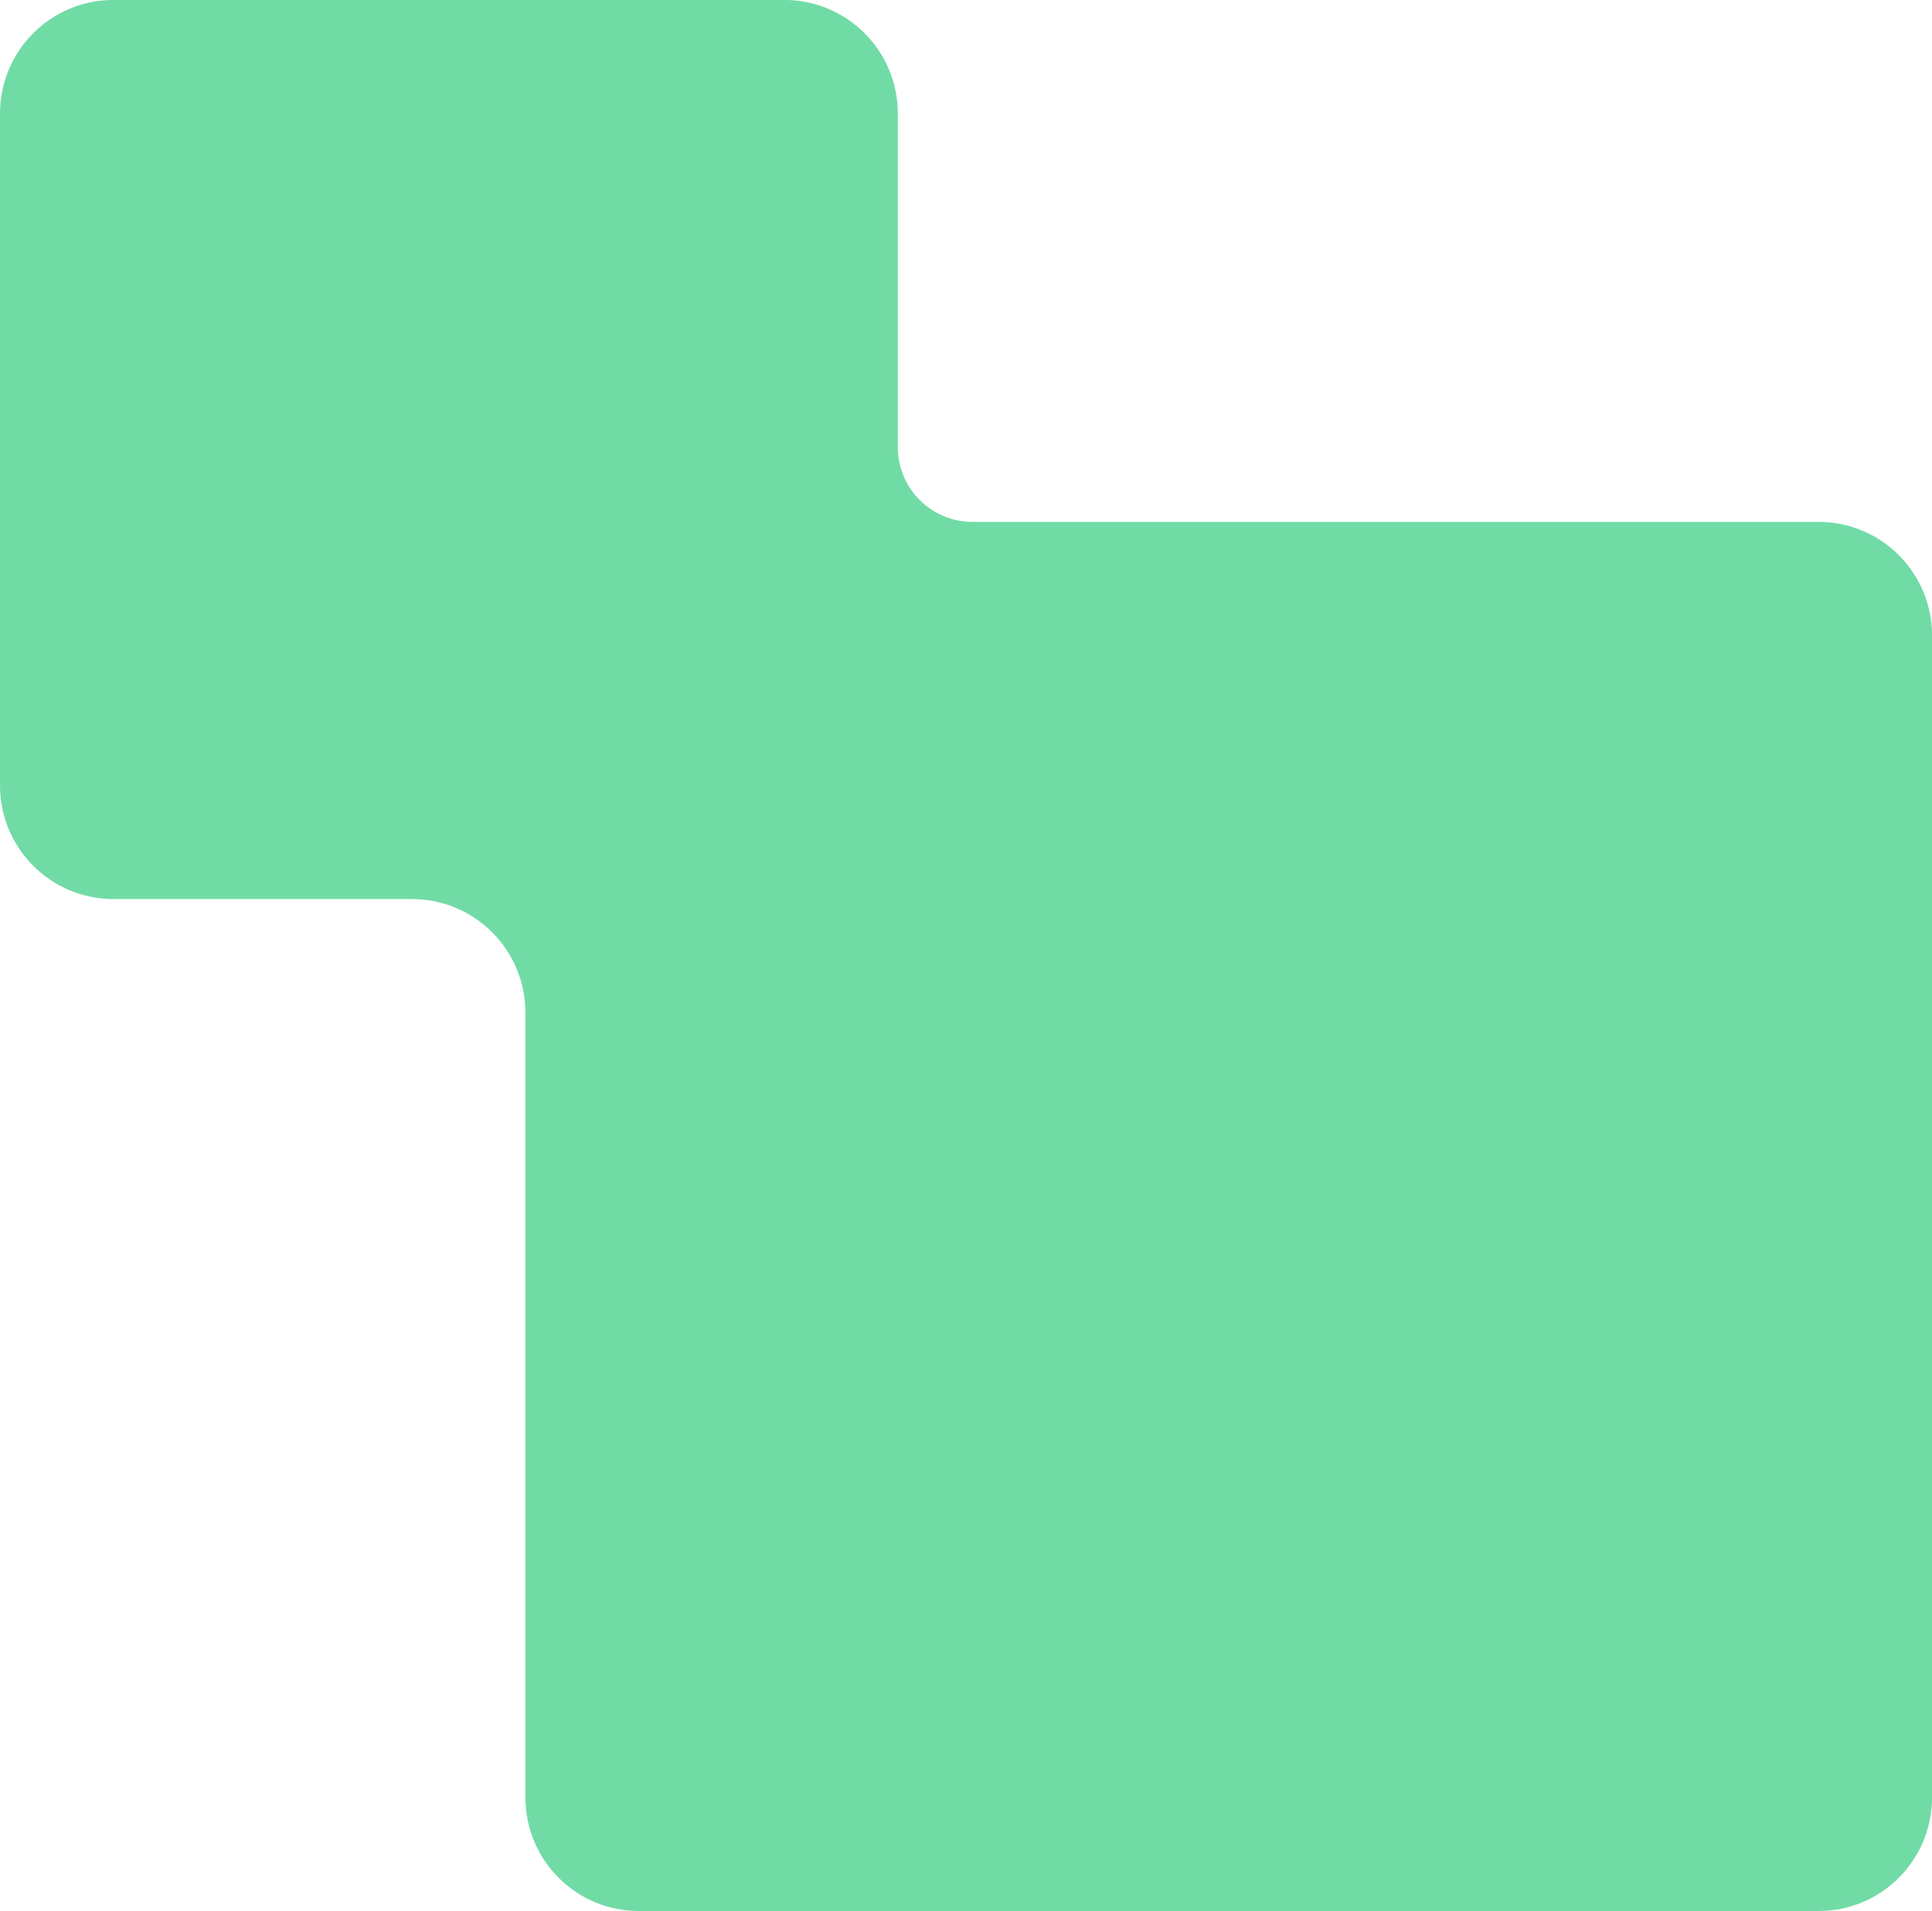 <svg width="278" height="275" viewBox="0 0 278 275" fill="none" xmlns="http://www.w3.org/2000/svg">
<path d="M16.328 129.375L59.281 129.375C68.294 129.375 75.6 136.693 75.6 145.719L75.6 258.657C75.6 267.682 82.907 275 91.912 275L261.696 275C270.702 275 278.008 267.682 278.008 258.657L278.008 91.447C278.008 82.422 270.702 75.104 261.696 75.104L139.94 75.104C134.004 75.104 129.188 70.286 129.188 64.339L129.188 16.335C129.188 7.31 121.881 -0.008 112.868 -0.008L16.32 -0.008C7.306 -0.008 -3.76329e-05 7.31 -3.8422e-05 16.335L-4.68755e-05 113.032C-4.76645e-05 122.058 7.306 129.375 16.32 129.375L16.328 129.375Z" fill="#71DBA6"/>
</svg>
